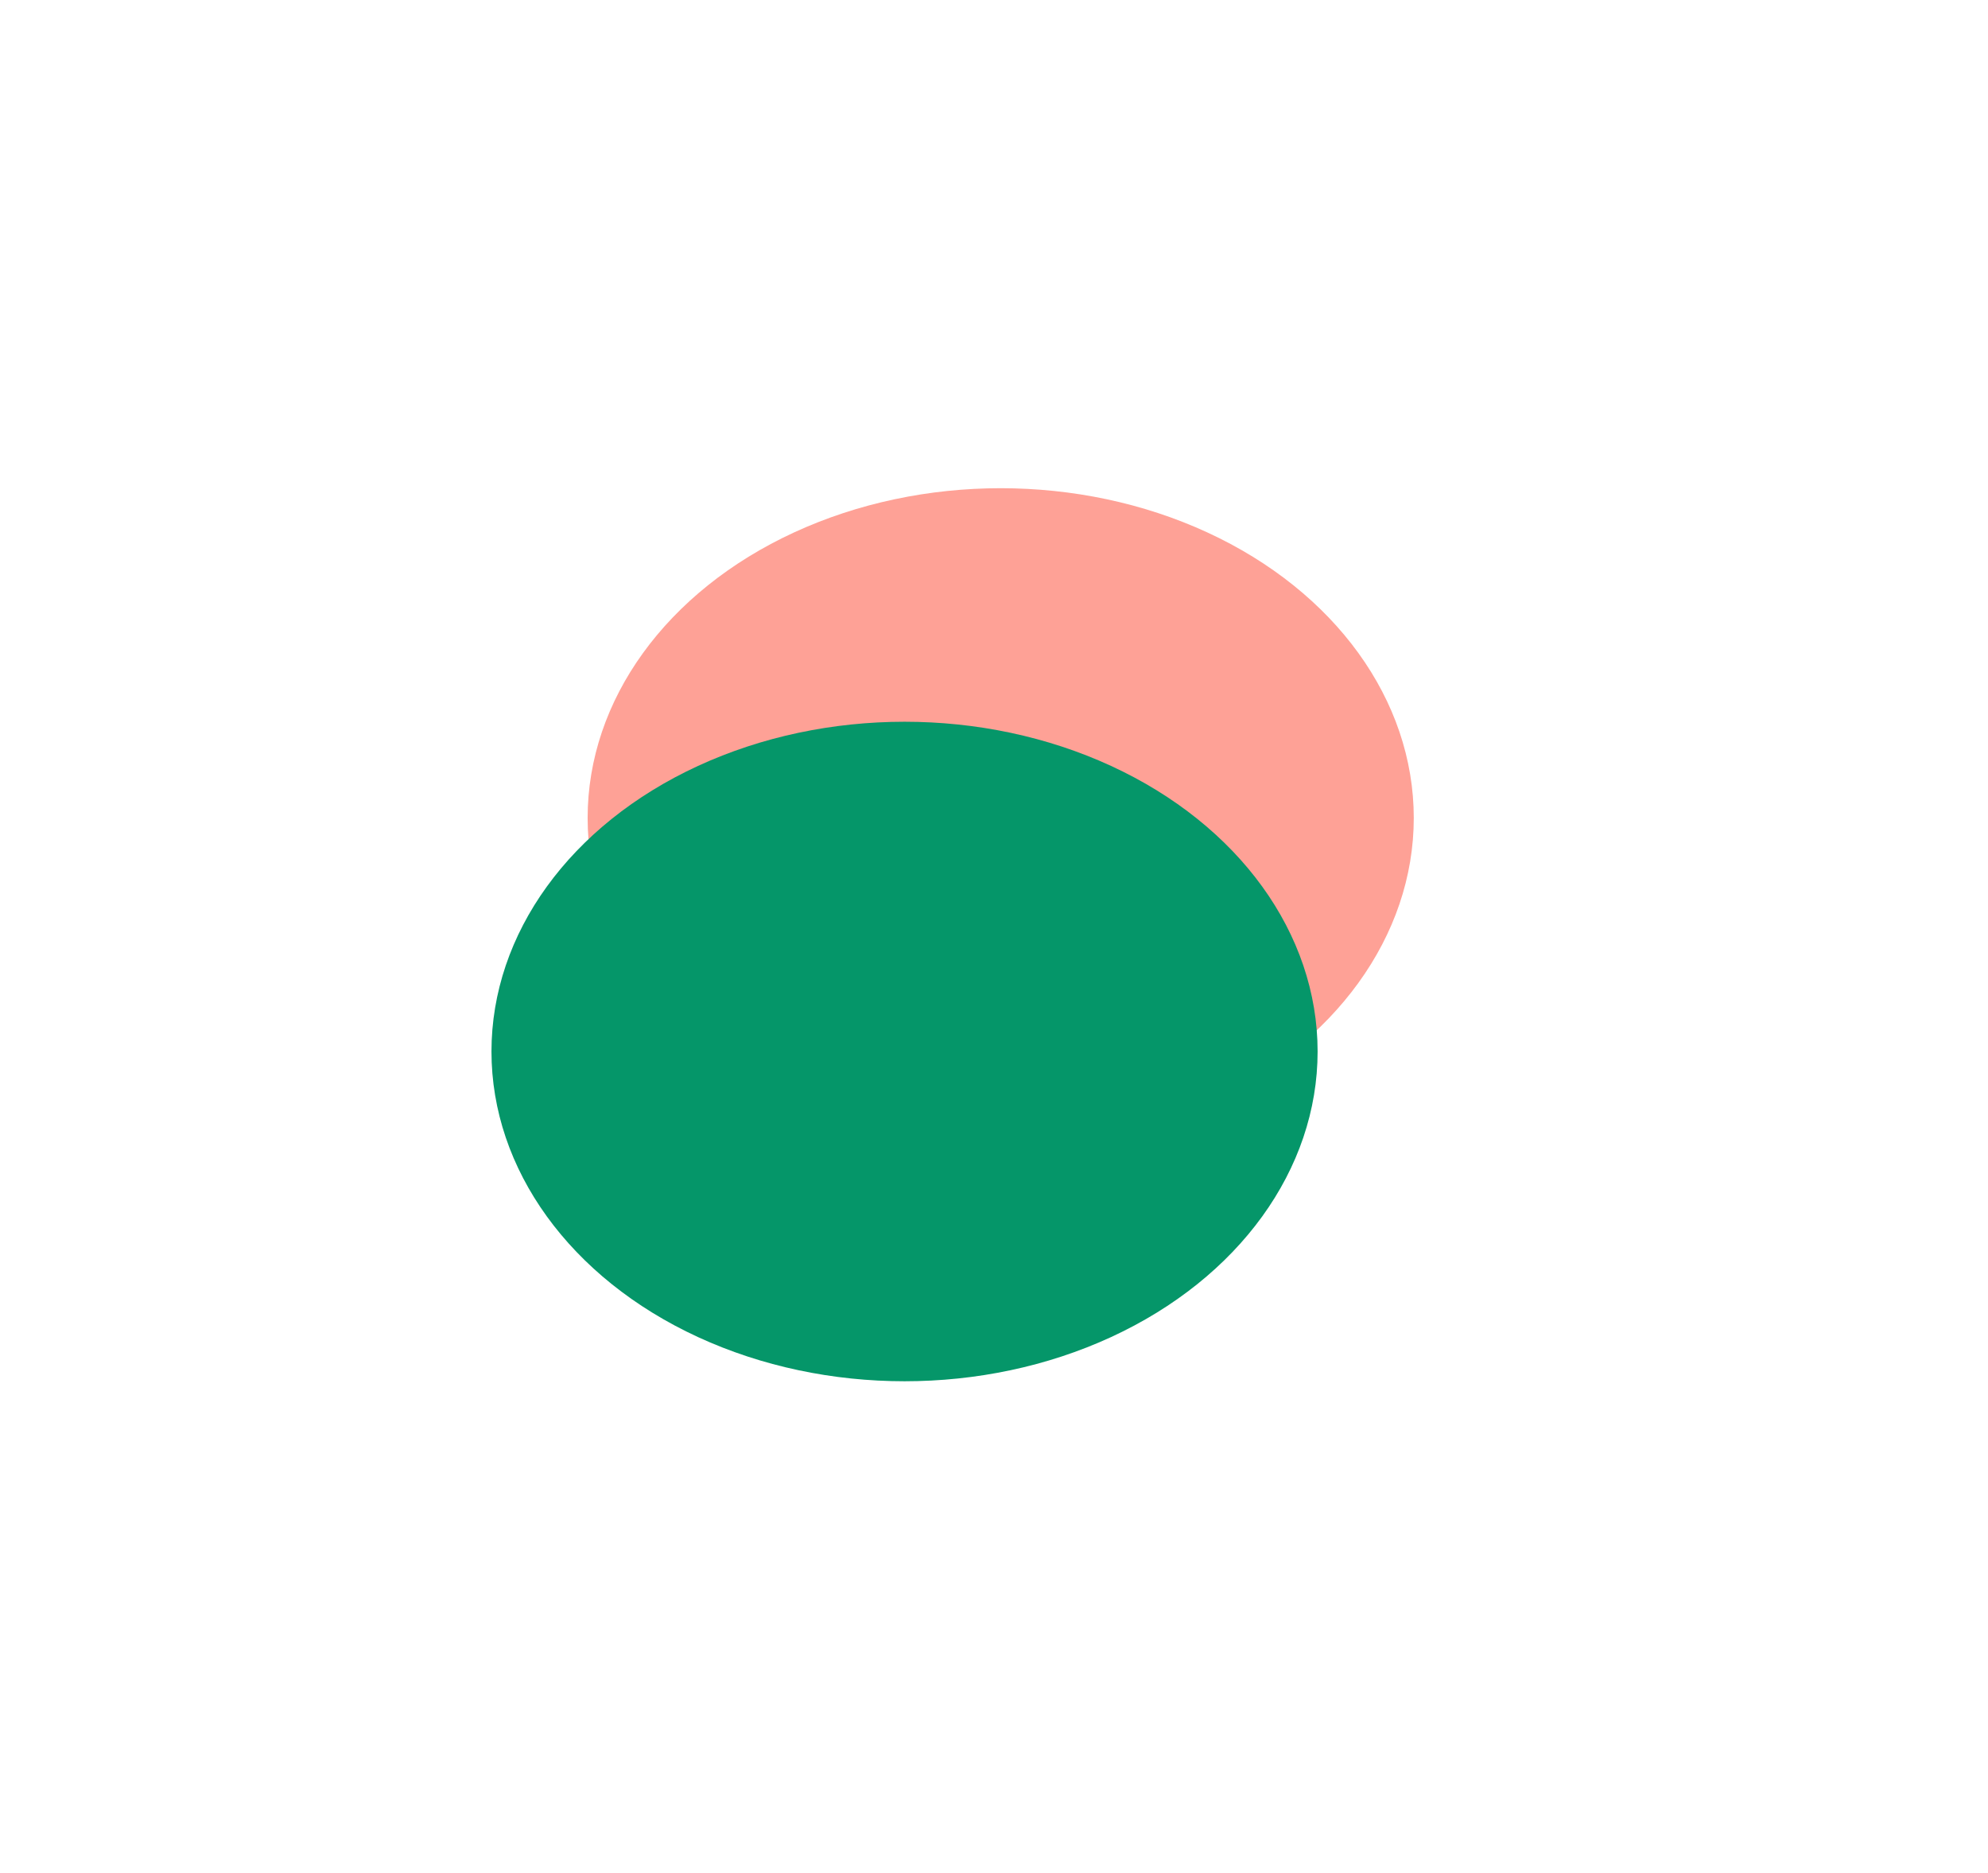<svg width="224" height="211" viewBox="0 0 224 211" fill="none" xmlns="http://www.w3.org/2000/svg">
<g filter="url(#filter0_f_3043_1119)">
<ellipse cx="46.543" cy="37.15" rx="46.543" ry="37.15" transform="matrix(-1 0 0 1 159.298 55)" fill="#FEA196"/>
</g>
<g filter="url(#filter1_f_3043_1119)">
<ellipse cx="46.543" cy="37.15" rx="46.543" ry="37.15" transform="matrix(-1 0 0 1 148.463 81.31)" fill="#059669"/>
</g>
<defs>
<filter id="filter0_f_3043_1119" x="11.687" y="0.475" width="202.135" height="183.349" filterUnits="userSpaceOnUse" color-interpolation-filters="sRGB">
<feFlood flood-opacity="0" result="BackgroundImageFix"/>
<feBlend mode="normal" in="SourceGraphic" in2="BackgroundImageFix" result="shape"/>
<feGaussianBlur stdDeviation="27.262" result="effect1_foregroundBlur_3043_1119"/>
</filter>
<filter id="filter1_f_3043_1119" x="0.852" y="26.785" width="202.135" height="183.349" filterUnits="userSpaceOnUse" color-interpolation-filters="sRGB">
<feFlood flood-opacity="0" result="BackgroundImageFix"/>
<feBlend mode="normal" in="SourceGraphic" in2="BackgroundImageFix" result="shape"/>
<feGaussianBlur stdDeviation="27.262" result="effect1_foregroundBlur_3043_1119"/>
</filter>
</defs>
</svg>
